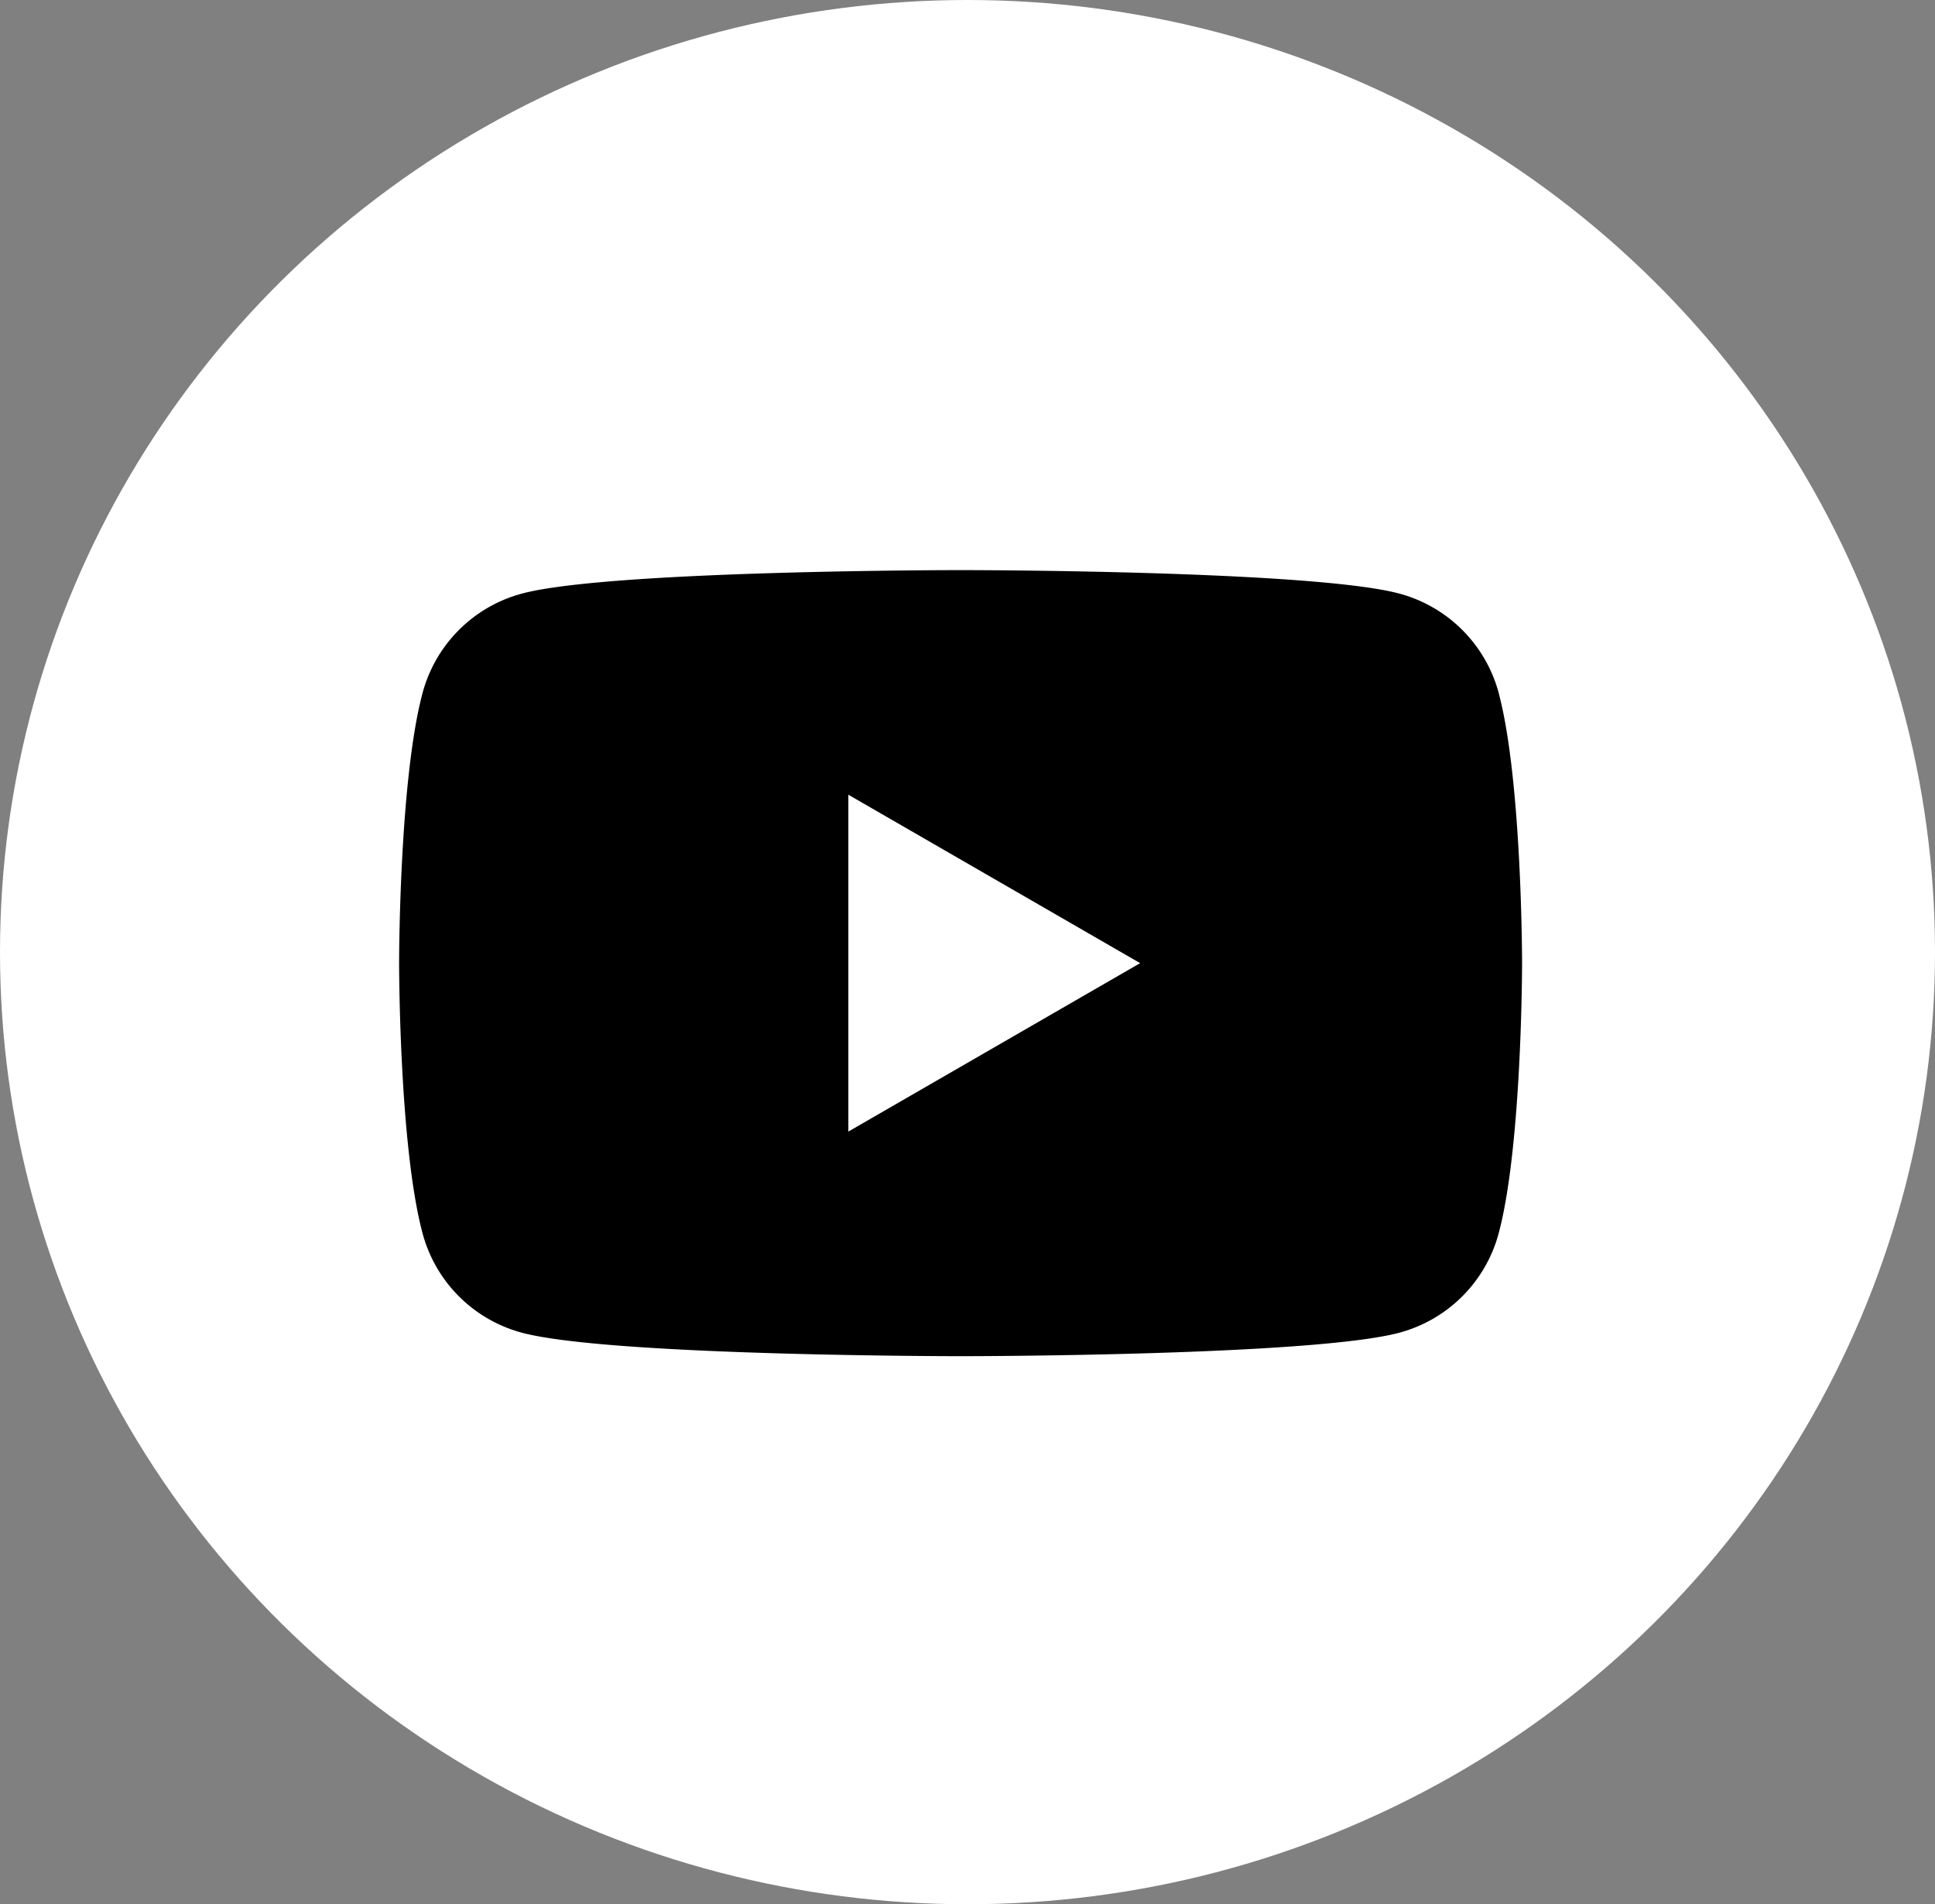 <svg xmlns="http://www.w3.org/2000/svg" xmlns:xlink="http://www.w3.org/1999/xlink" width="63" height="62" viewBox="0 0 63 62">
  <rect x="0" y="0" width="63" height="62" fill="#808080" stroke="none"/>
  <defs>
    <clipPath id="clip-path">
      <path id="Pfad_109" data-name="Pfad 109" d="M0,13.185H36.563V-12.41H0Z" transform="translate(0 12.41)"/>
    </clipPath>
  </defs>
  <g id="Gruppe_129" data-name="Gruppe 129" transform="translate(0.381)">
    <ellipse id="Ellipse_13" data-name="Ellipse 13" cx="31.5" cy="31" rx="31.5" ry="31" transform="translate(-0.381)" fill="#fff"/>
    <g id="Gruppe_111" data-name="Gruppe 111" transform="translate(12.614 18.562)">
      <g id="Gruppe_110" data-name="Gruppe 110" transform="translate(0 0)" clip-path="url(#clip-path)">
        <g id="Gruppe_109" data-name="Gruppe 109" transform="translate(-0.001 0)">
          <path id="Pfad_108" data-name="Pfad 108" d="M18.442,2.059A4.58,4.58,0,0,0,15.21-1.173C12.358-1.938.923-1.938.923-1.938s-11.432,0-14.284.765a4.576,4.576,0,0,0-3.232,3.232c-.765,2.852-.765,8.8-.765,8.8s0,5.95.765,8.8a4.573,4.573,0,0,0,3.232,3.232c2.852.765,14.284.765,14.284.765s11.434,0,14.286-.765a4.576,4.576,0,0,0,3.232-3.232c.763-2.85.763-8.8.763-8.8s0-5.948-.763-8.8M-2.731,16.343V5.375l9.5,5.484Z" transform="translate(17.358 1.938)"/>
        </g>
      </g>
    </g>
  </g>
</svg>
